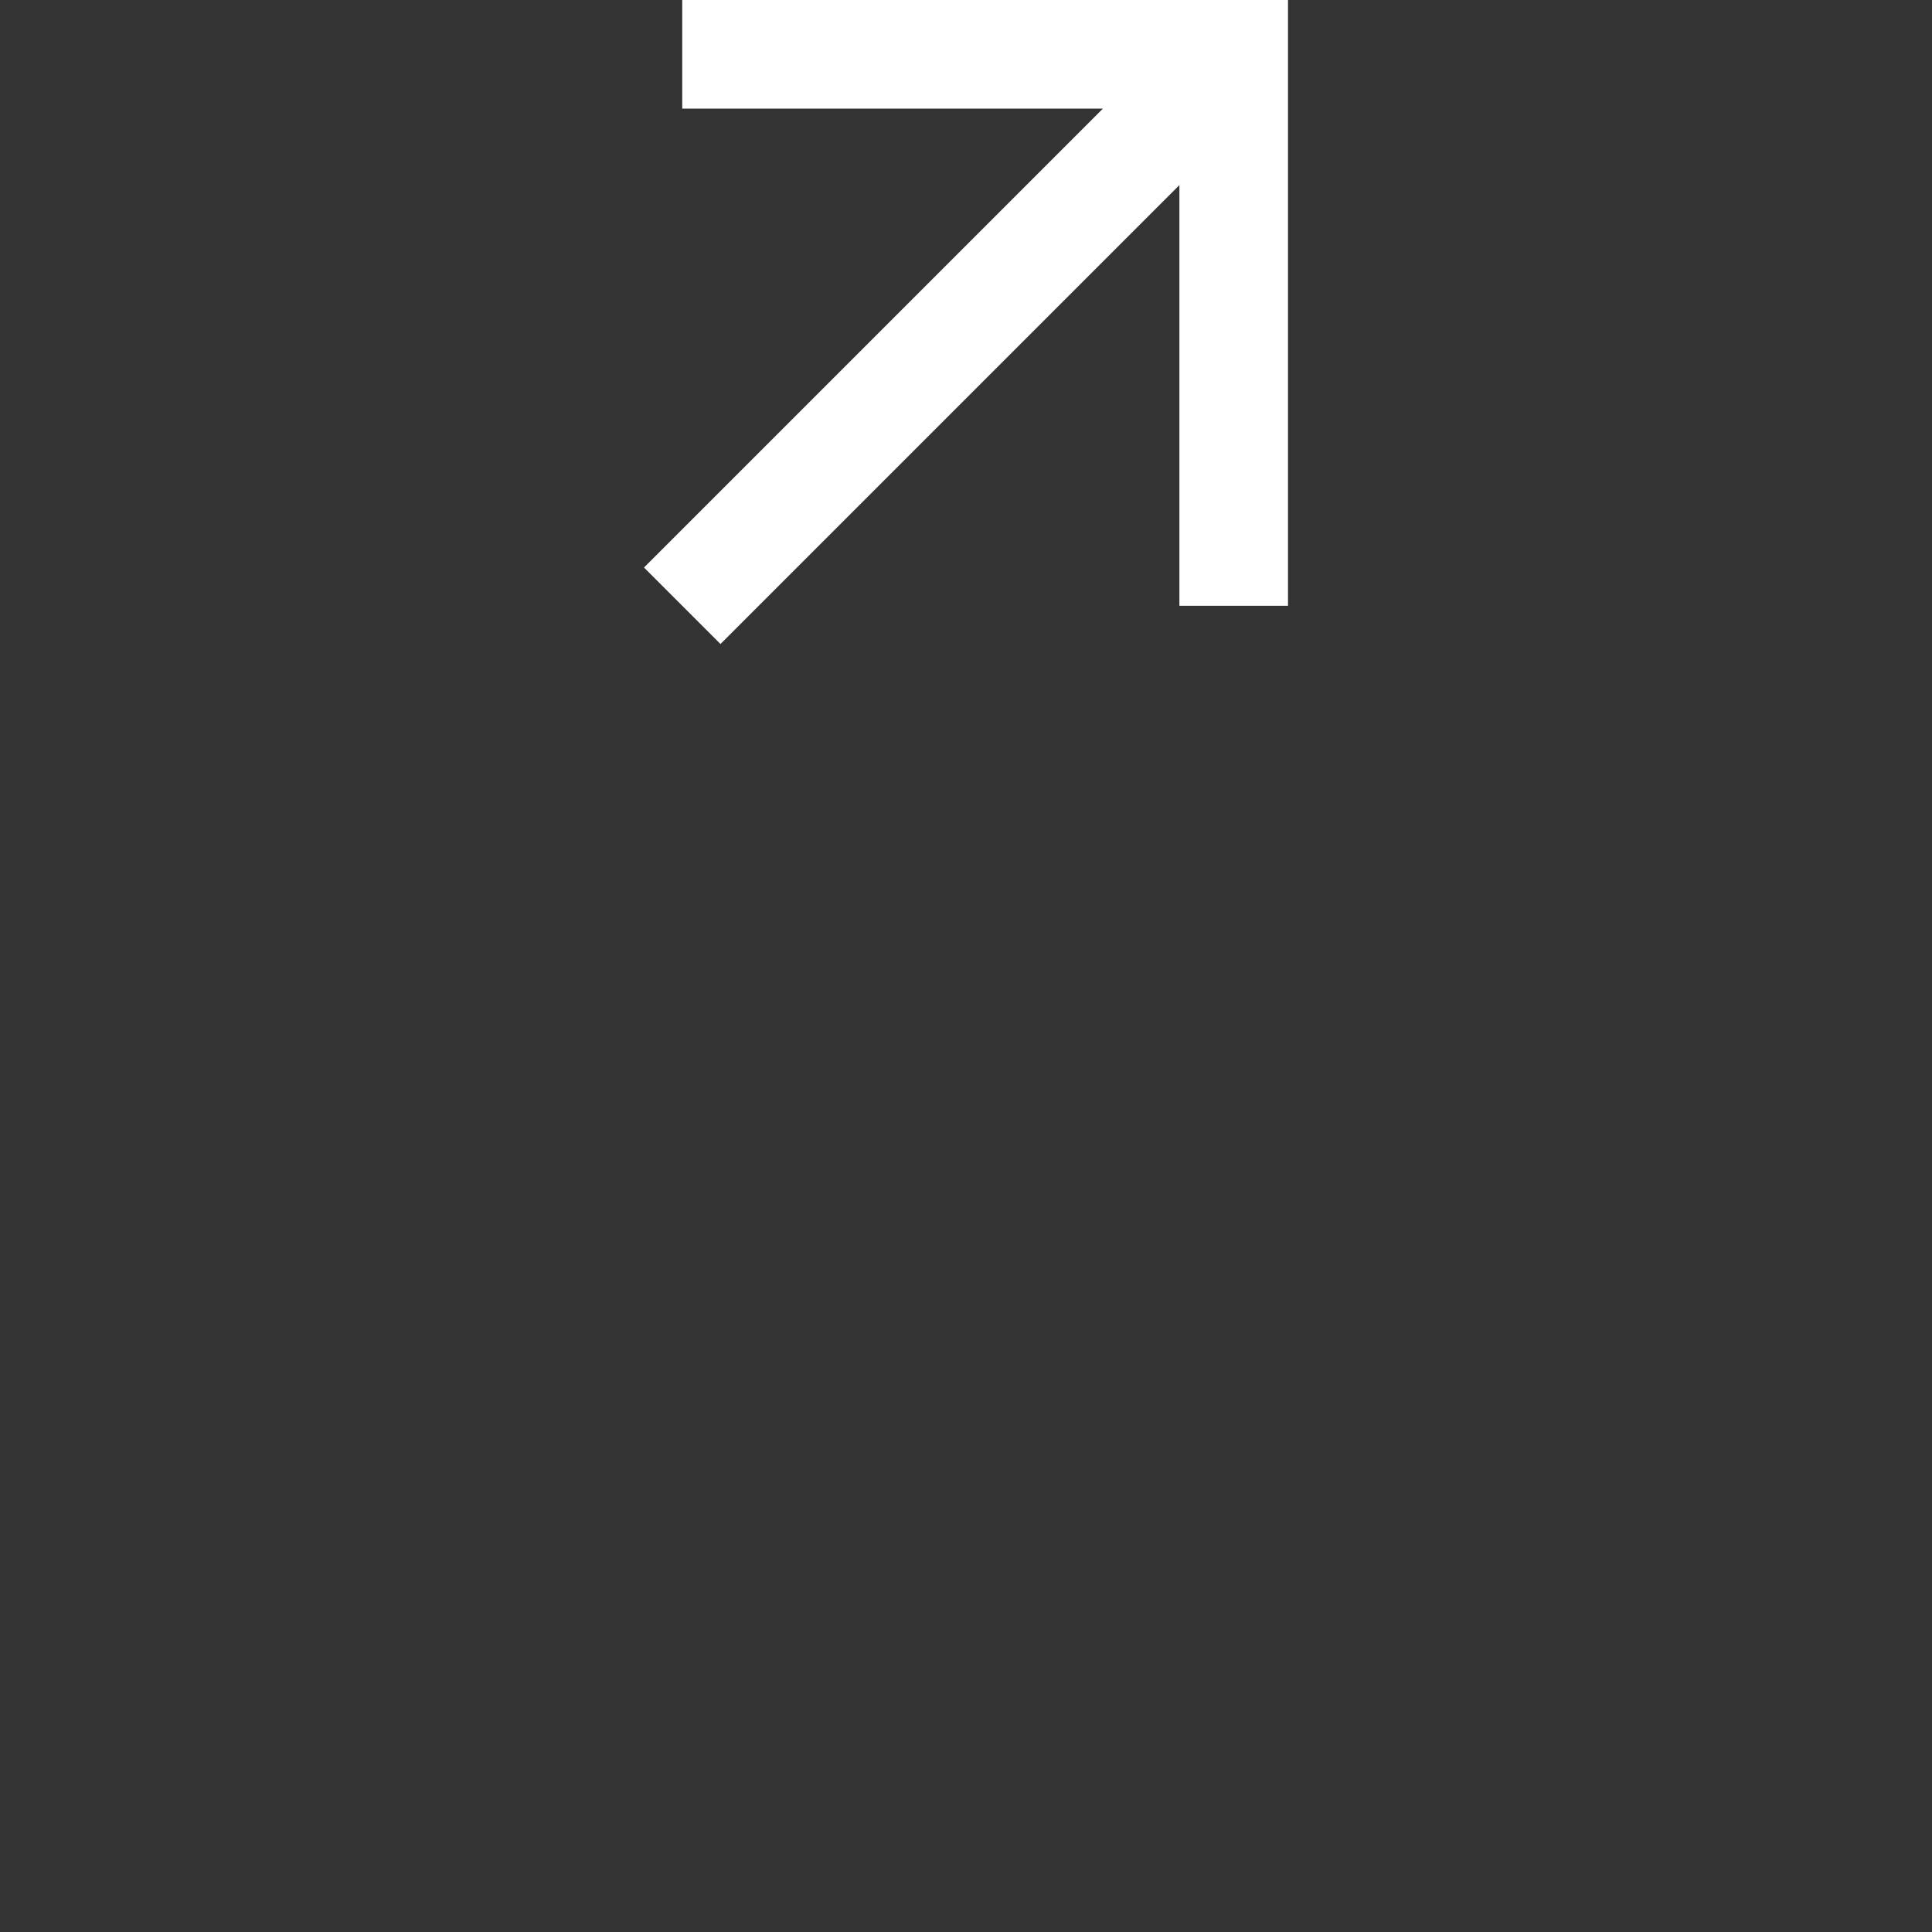 <?xml version="1.0" encoding="UTF-8"?> <svg xmlns="http://www.w3.org/2000/svg" width="24" height="24" viewBox="0 0 24 24" fill="none"><rect x="0" y="0" width="24" height="24" fill="#333333" stroke="none"/><g clip-path="url(#clip0_848_5955)"><path d="M8.95 8L8 7.05L13.701 1.349L8.475 1.349L8.475 3.49815e-07L16 0L16 7.525L14.651 7.525V2.299L8.95 8Z" fill="white"></path></g><defs><clipPath id="clip0_848_5955"><rect width="8" height="8" fill="white" transform="translate(8)"></rect></clipPath></defs></svg> 